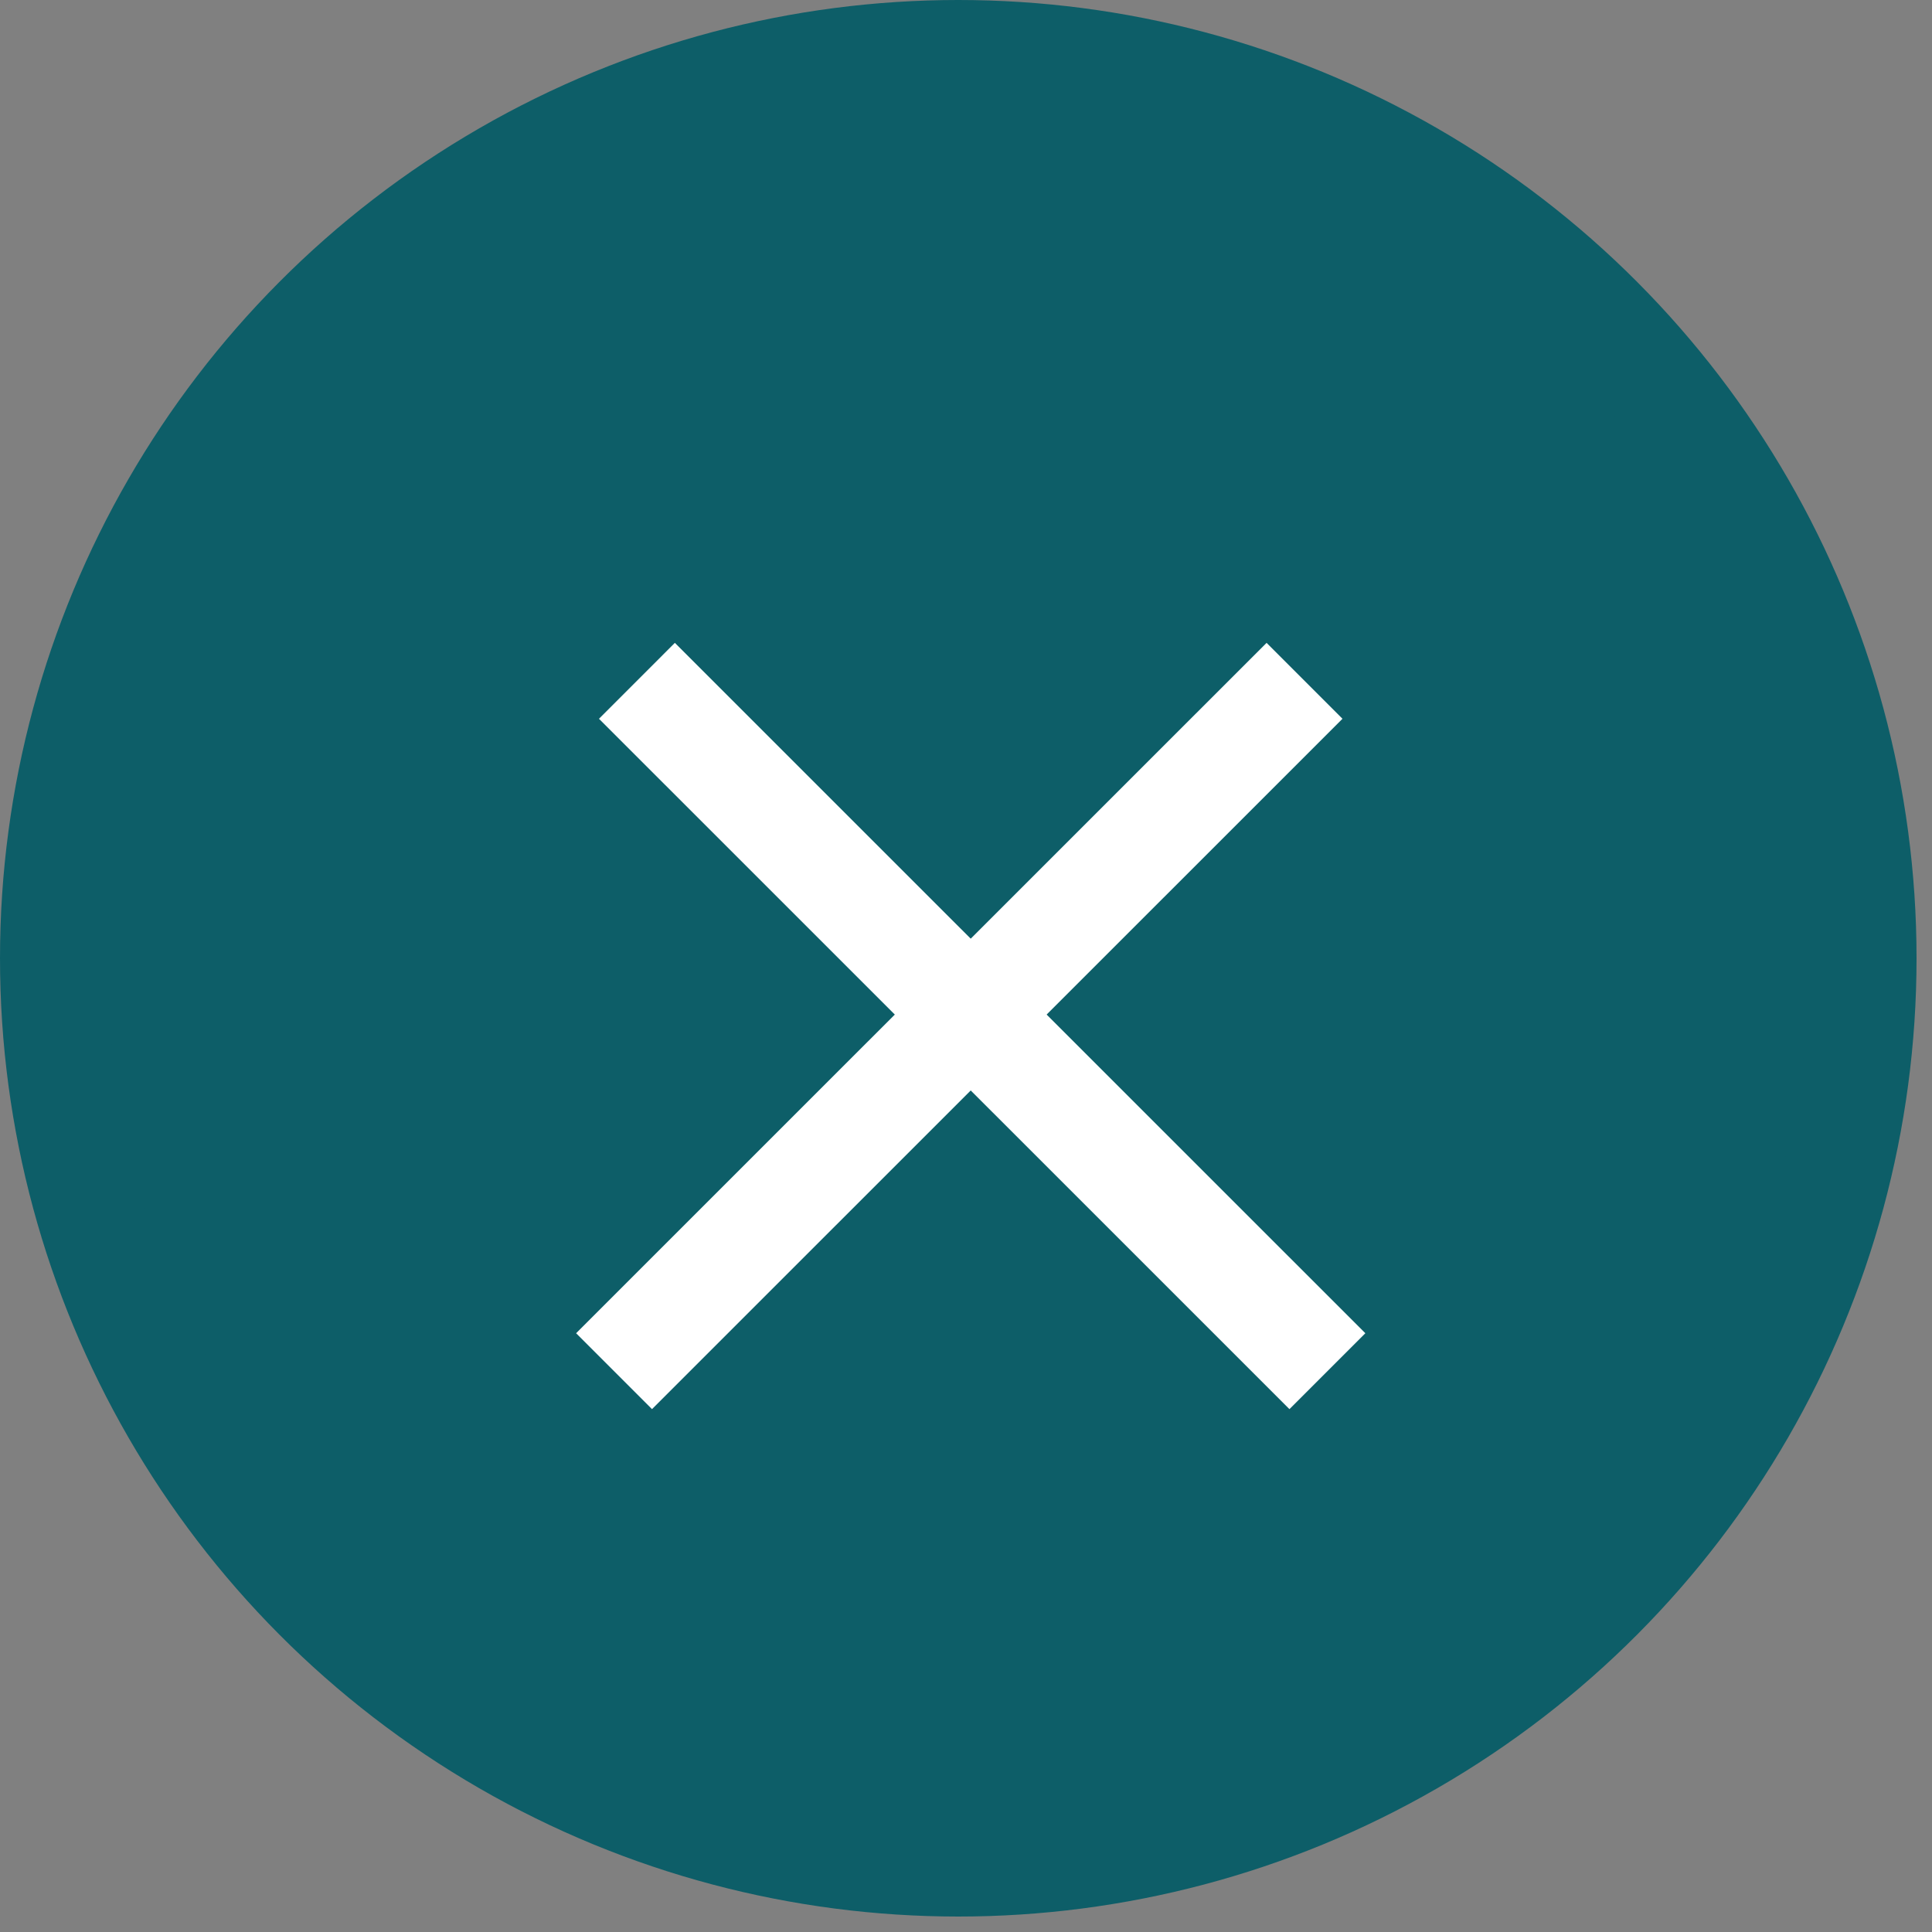 <svg xmlns="http://www.w3.org/2000/svg" width="18" height="18" viewBox="0 0 18 18" fill="none"><rect x="0" y="0" width="18" height="18" fill="#808080" stroke="none"/><circle cx="8.928" cy="8.928" r="8.428" fill="#0D5E68" stroke="#0D5E68"></circle><line x1="5.721" y1="12.775" x2="12.154" y2="6.343" stroke="white"></line><line x1="5.934" y1="6.343" x2="12.367" y2="12.775" stroke="white"></line></svg>